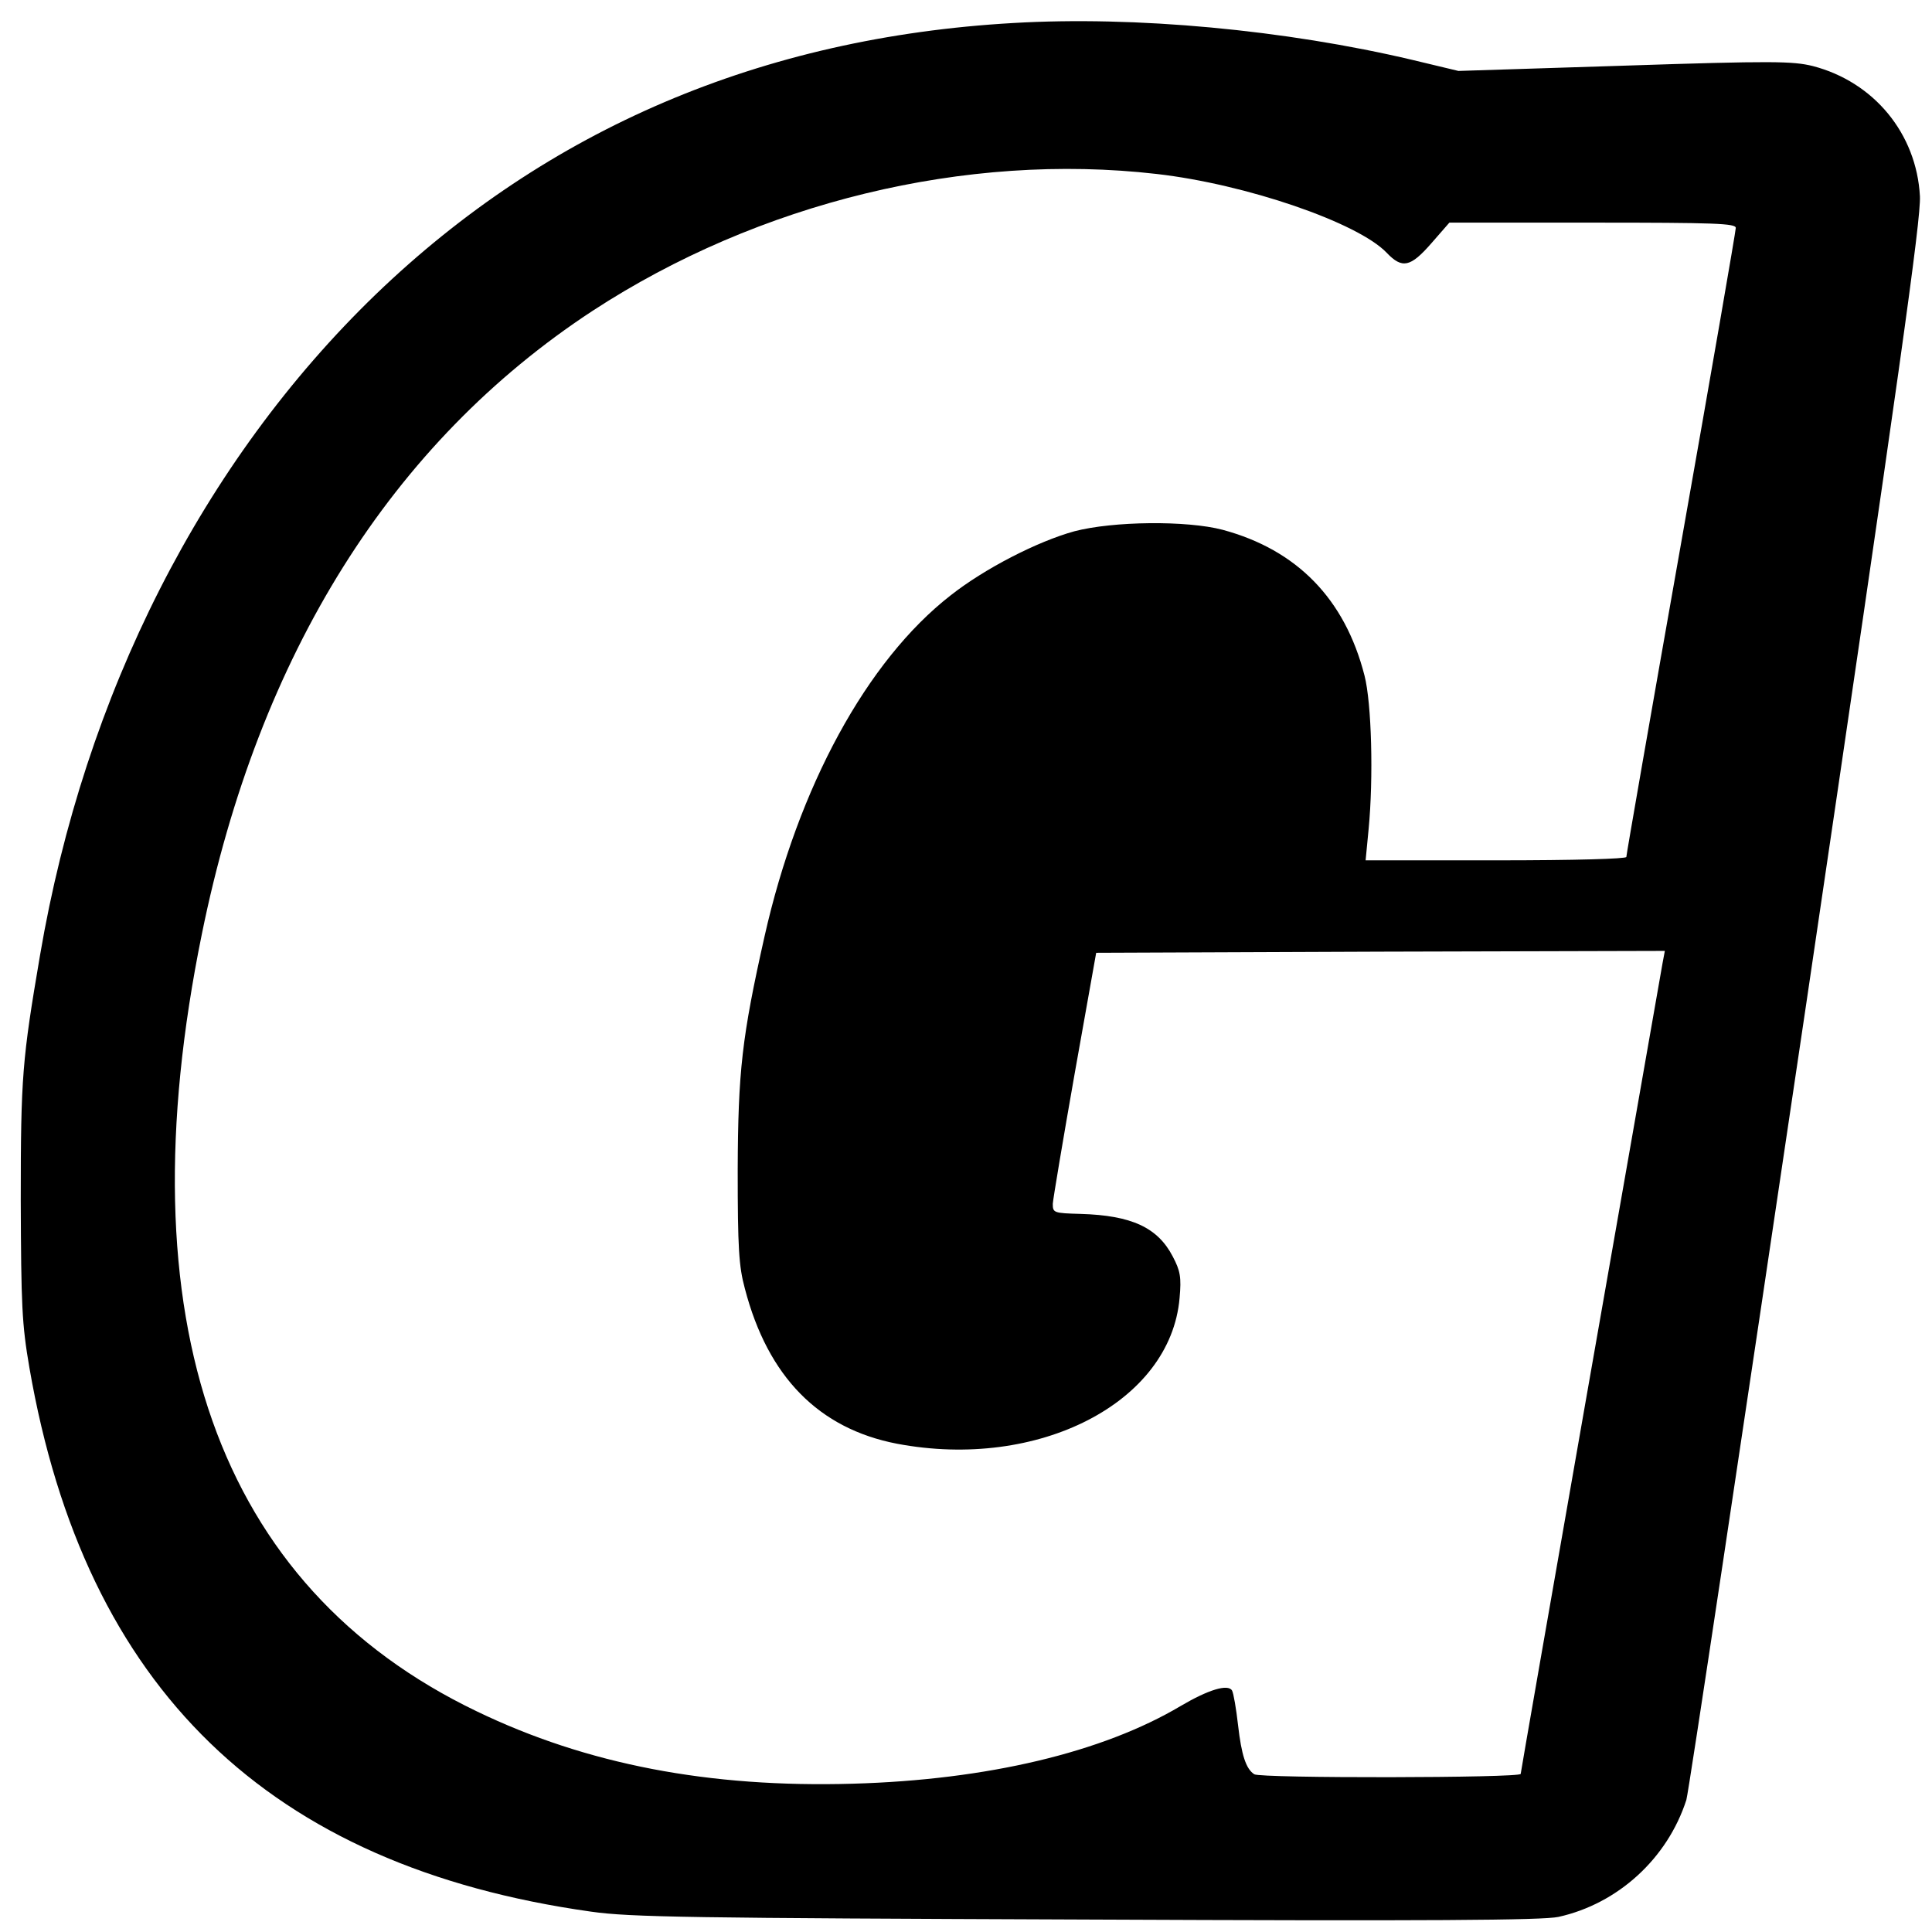 <svg version="1" xmlns="http://www.w3.org/2000/svg" width="682.667" height="682.667" viewBox="0 0 512 512"><path d="M268.5 6.1C201.9 9.9 145.1 34.2 99.6 78c-45.9 44.3-77.2 105.9-89 175.2-4.7 27.6-5.1 32.1-5.1 64.8.1 28 .3 32.9 2.3 44.5 14.7 85 63.4 132.1 148.8 144.1 10.4 1.5 26.8 1.7 131.4 2.1 91.1.4 120.8.2 125-.7 15.8-3.5 28.9-15.5 33.9-31 .6-1.9 14.8-96.6 31.7-210.5C503.4 98.6 509.1 58.1 508.8 52c-.9-16.6-12.2-30.3-28.4-34.5-5.3-1.3-10.6-1.4-49.9-.1l-44 1.4-12.1-2.9c-33.8-8-73.6-11.7-105.9-9.8zm38 40c23.7 2.7 53.4 12.9 61 20.9 4.1 4.3 6.3 3.8 11.8-2.5l4.8-5.5h38c32.4 0 37.9.2 37.9 1.4 0 .8-6.5 38.4-14.5 83.6-8 45.2-14.5 82.5-14.5 83.1 0 .5-13.4.9-34.6.9h-34.5l.8-8.3c1.3-13.5.8-33.4-1.1-40.7-5.2-20.3-17.9-33.3-37.6-38.6-9.5-2.5-29-2.3-39.3.4-9.8 2.7-23.8 9.9-32.8 17-22.2 17.3-40.4 50.8-49.3 90.4-6 26.7-7 35.7-7.1 61.8 0 20.8.3 25.6 1.9 31.5 6.1 23.4 19.6 37.1 40.3 41.1 37.5 7.1 72.5-10.9 74.9-38.6.5-5.5.2-7.2-1.8-11-4-7.7-10.9-10.9-24.4-11.3-7.2-.2-7.4-.3-7.4-2.7.1-1.4 2.7-16.9 5.8-34.5l5.7-32 75.4-.3 75.3-.2-.6 3.2c-4.7 26.7-37.6 214.2-37.6 214.9 0 1.1-69 1.2-70.6.1-2.2-1.4-3.4-5.1-4.3-13-.5-4.4-1.2-8.5-1.6-9.2-1.1-1.8-6.3-.2-13.6 4.1-20.7 12.3-51.3 19.6-86.9 20.6-38 1.1-70.5-5.1-99.7-19.2-68.7-33-93.7-103.5-72.8-206C68.6 173.3 103.8 117.3 157 82.4c44.1-28.8 99-42.1 149.5-36.3z"/></svg>